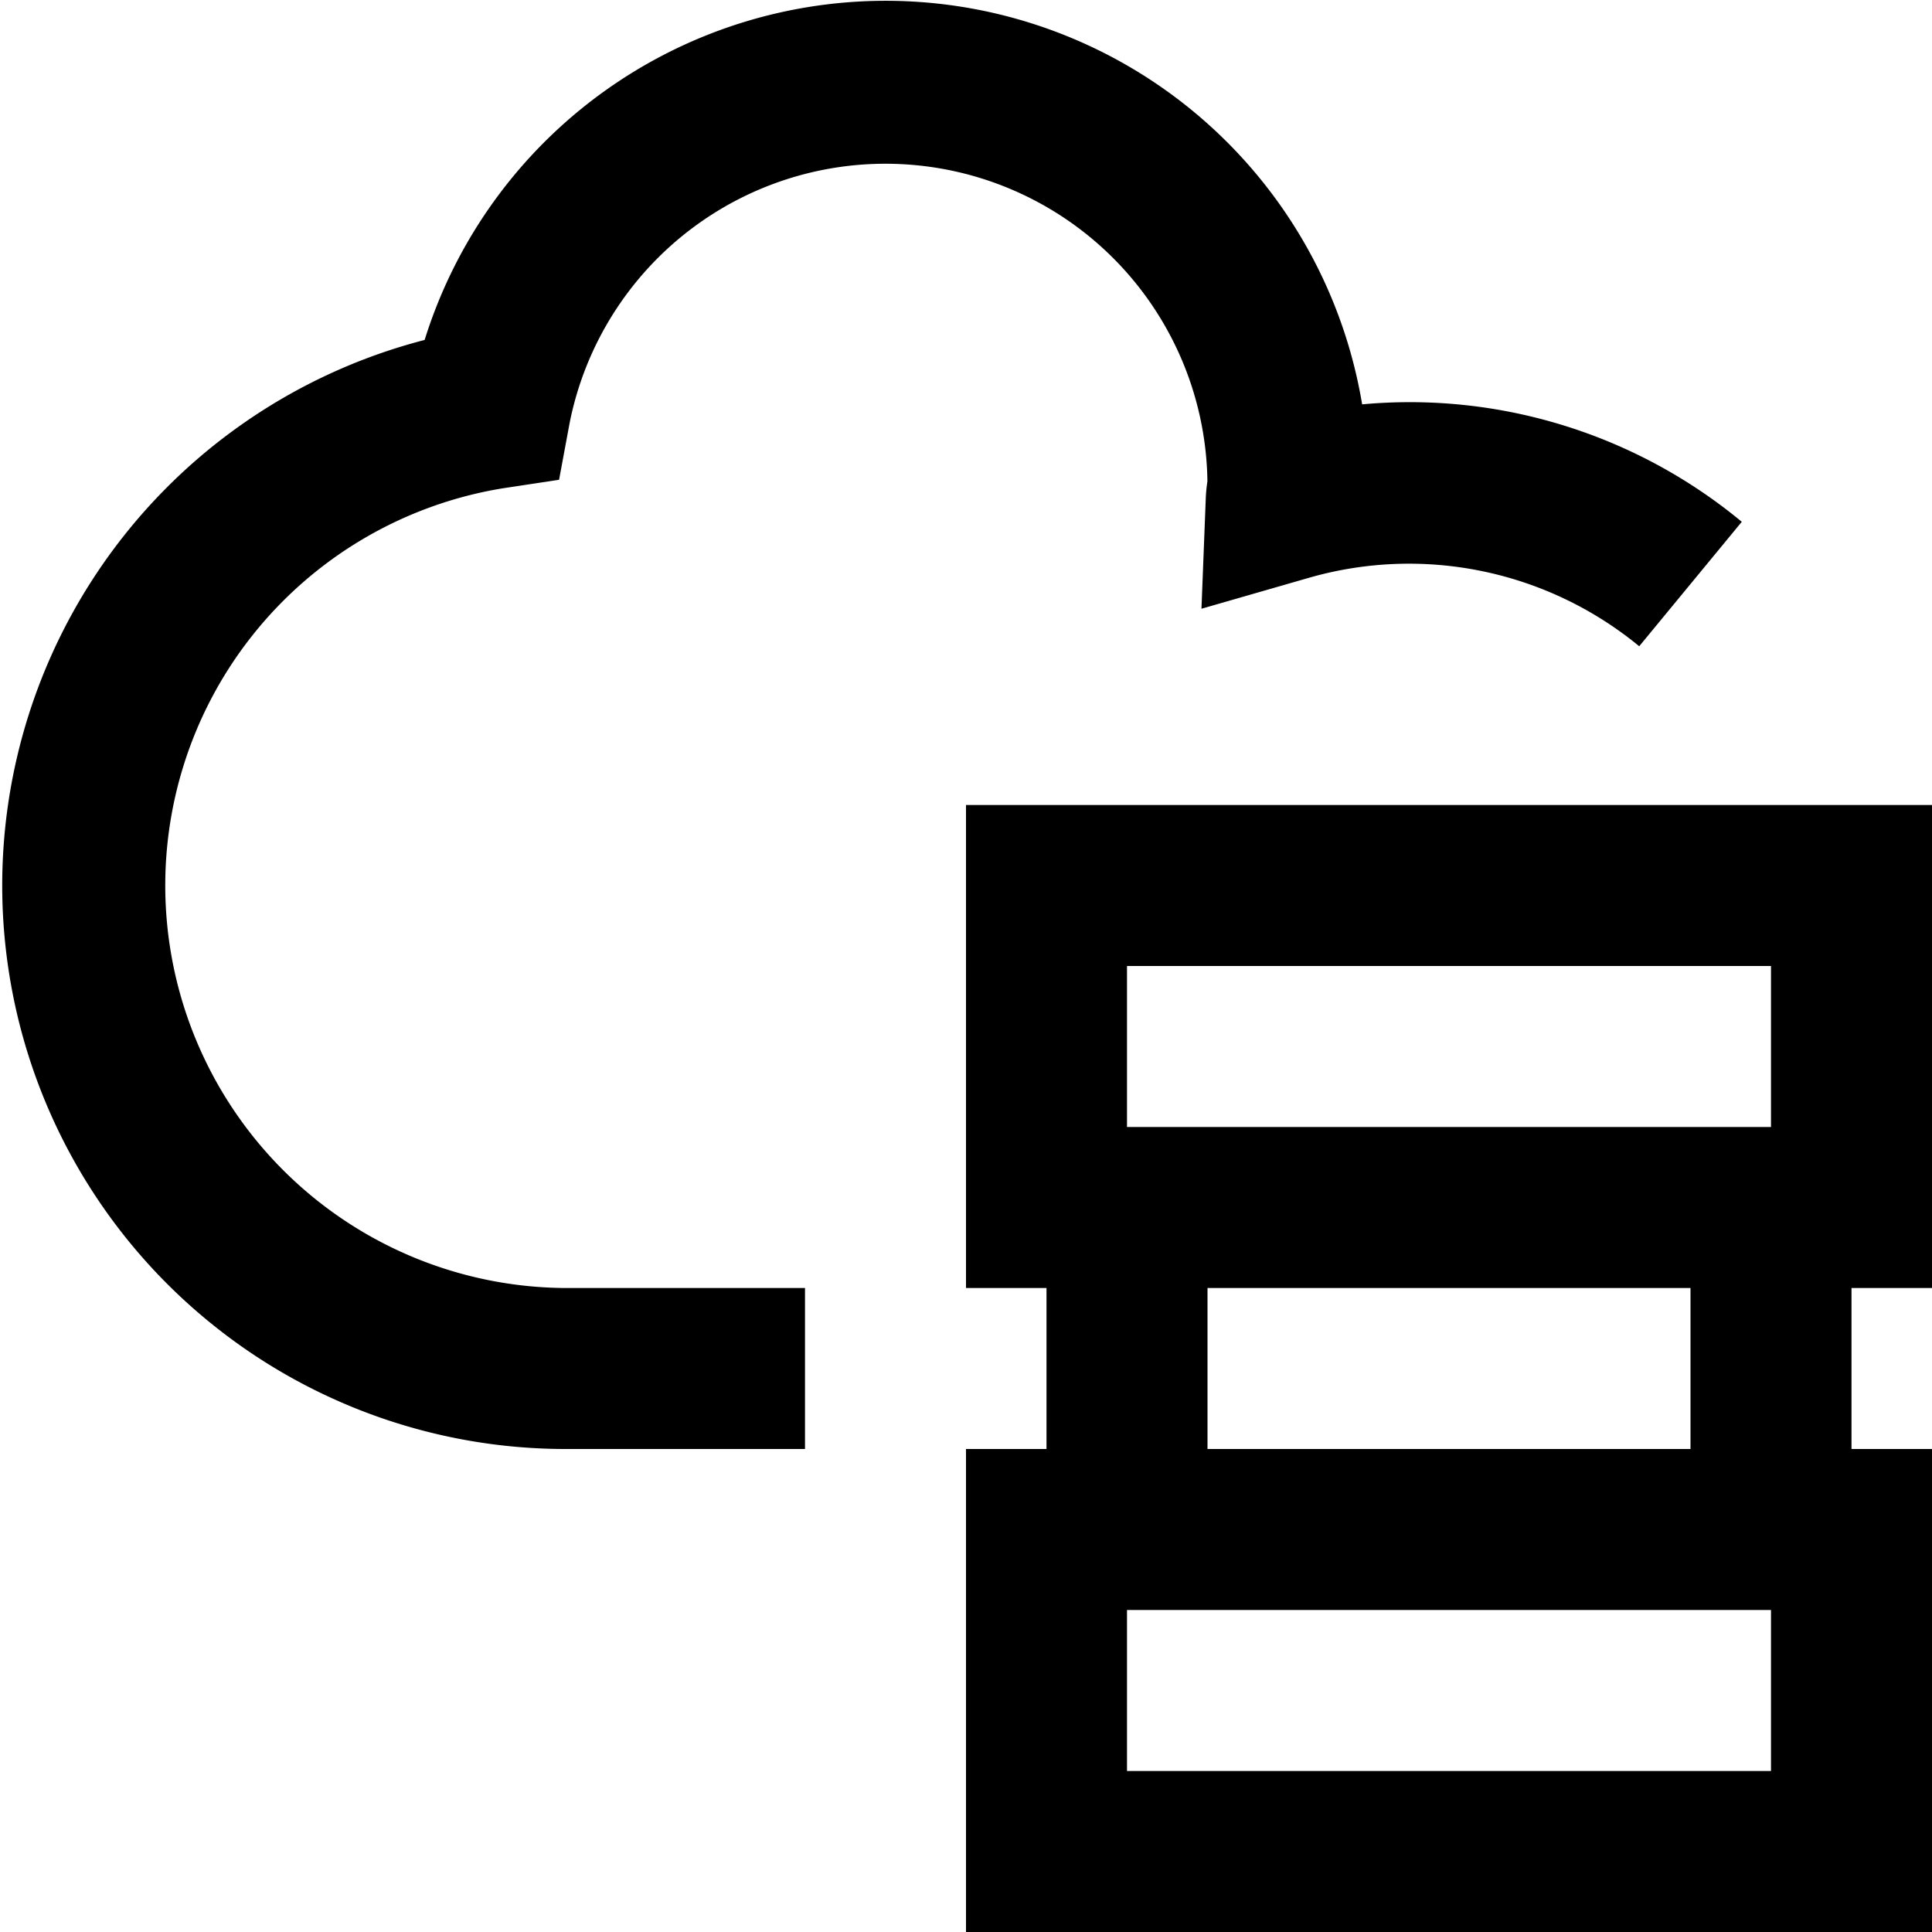 <svg viewBox="0 0 24 24" xmlns="http://www.w3.org/2000/svg"><path d="m10 18h-3a7 7 0 0 1 -1.725-13.777 6 6 0 0 1 11.646.8 6.466 6.466 0 0 1 4.716 1.459l-1.274 1.546a4.5 4.5 0 0 0 -4.108-.849l-1.33.383.054-1.383a1.881 1.881 0 0 1 .02-.2 4 4 0 0 0 -7.924-.719l-.13.7-.7.106a5 5 0 0 0 .755 9.934h3z"/><path d="m24 16h-12v-6h12zm-10-2h8v-2h-8z"/><path d="m24 24h-12v-6h12zm-10-2h8v-2h-8z"/><path d="m13 15h2v4h-2z"/><path d="m21 15h2v4h-2z"/></svg>